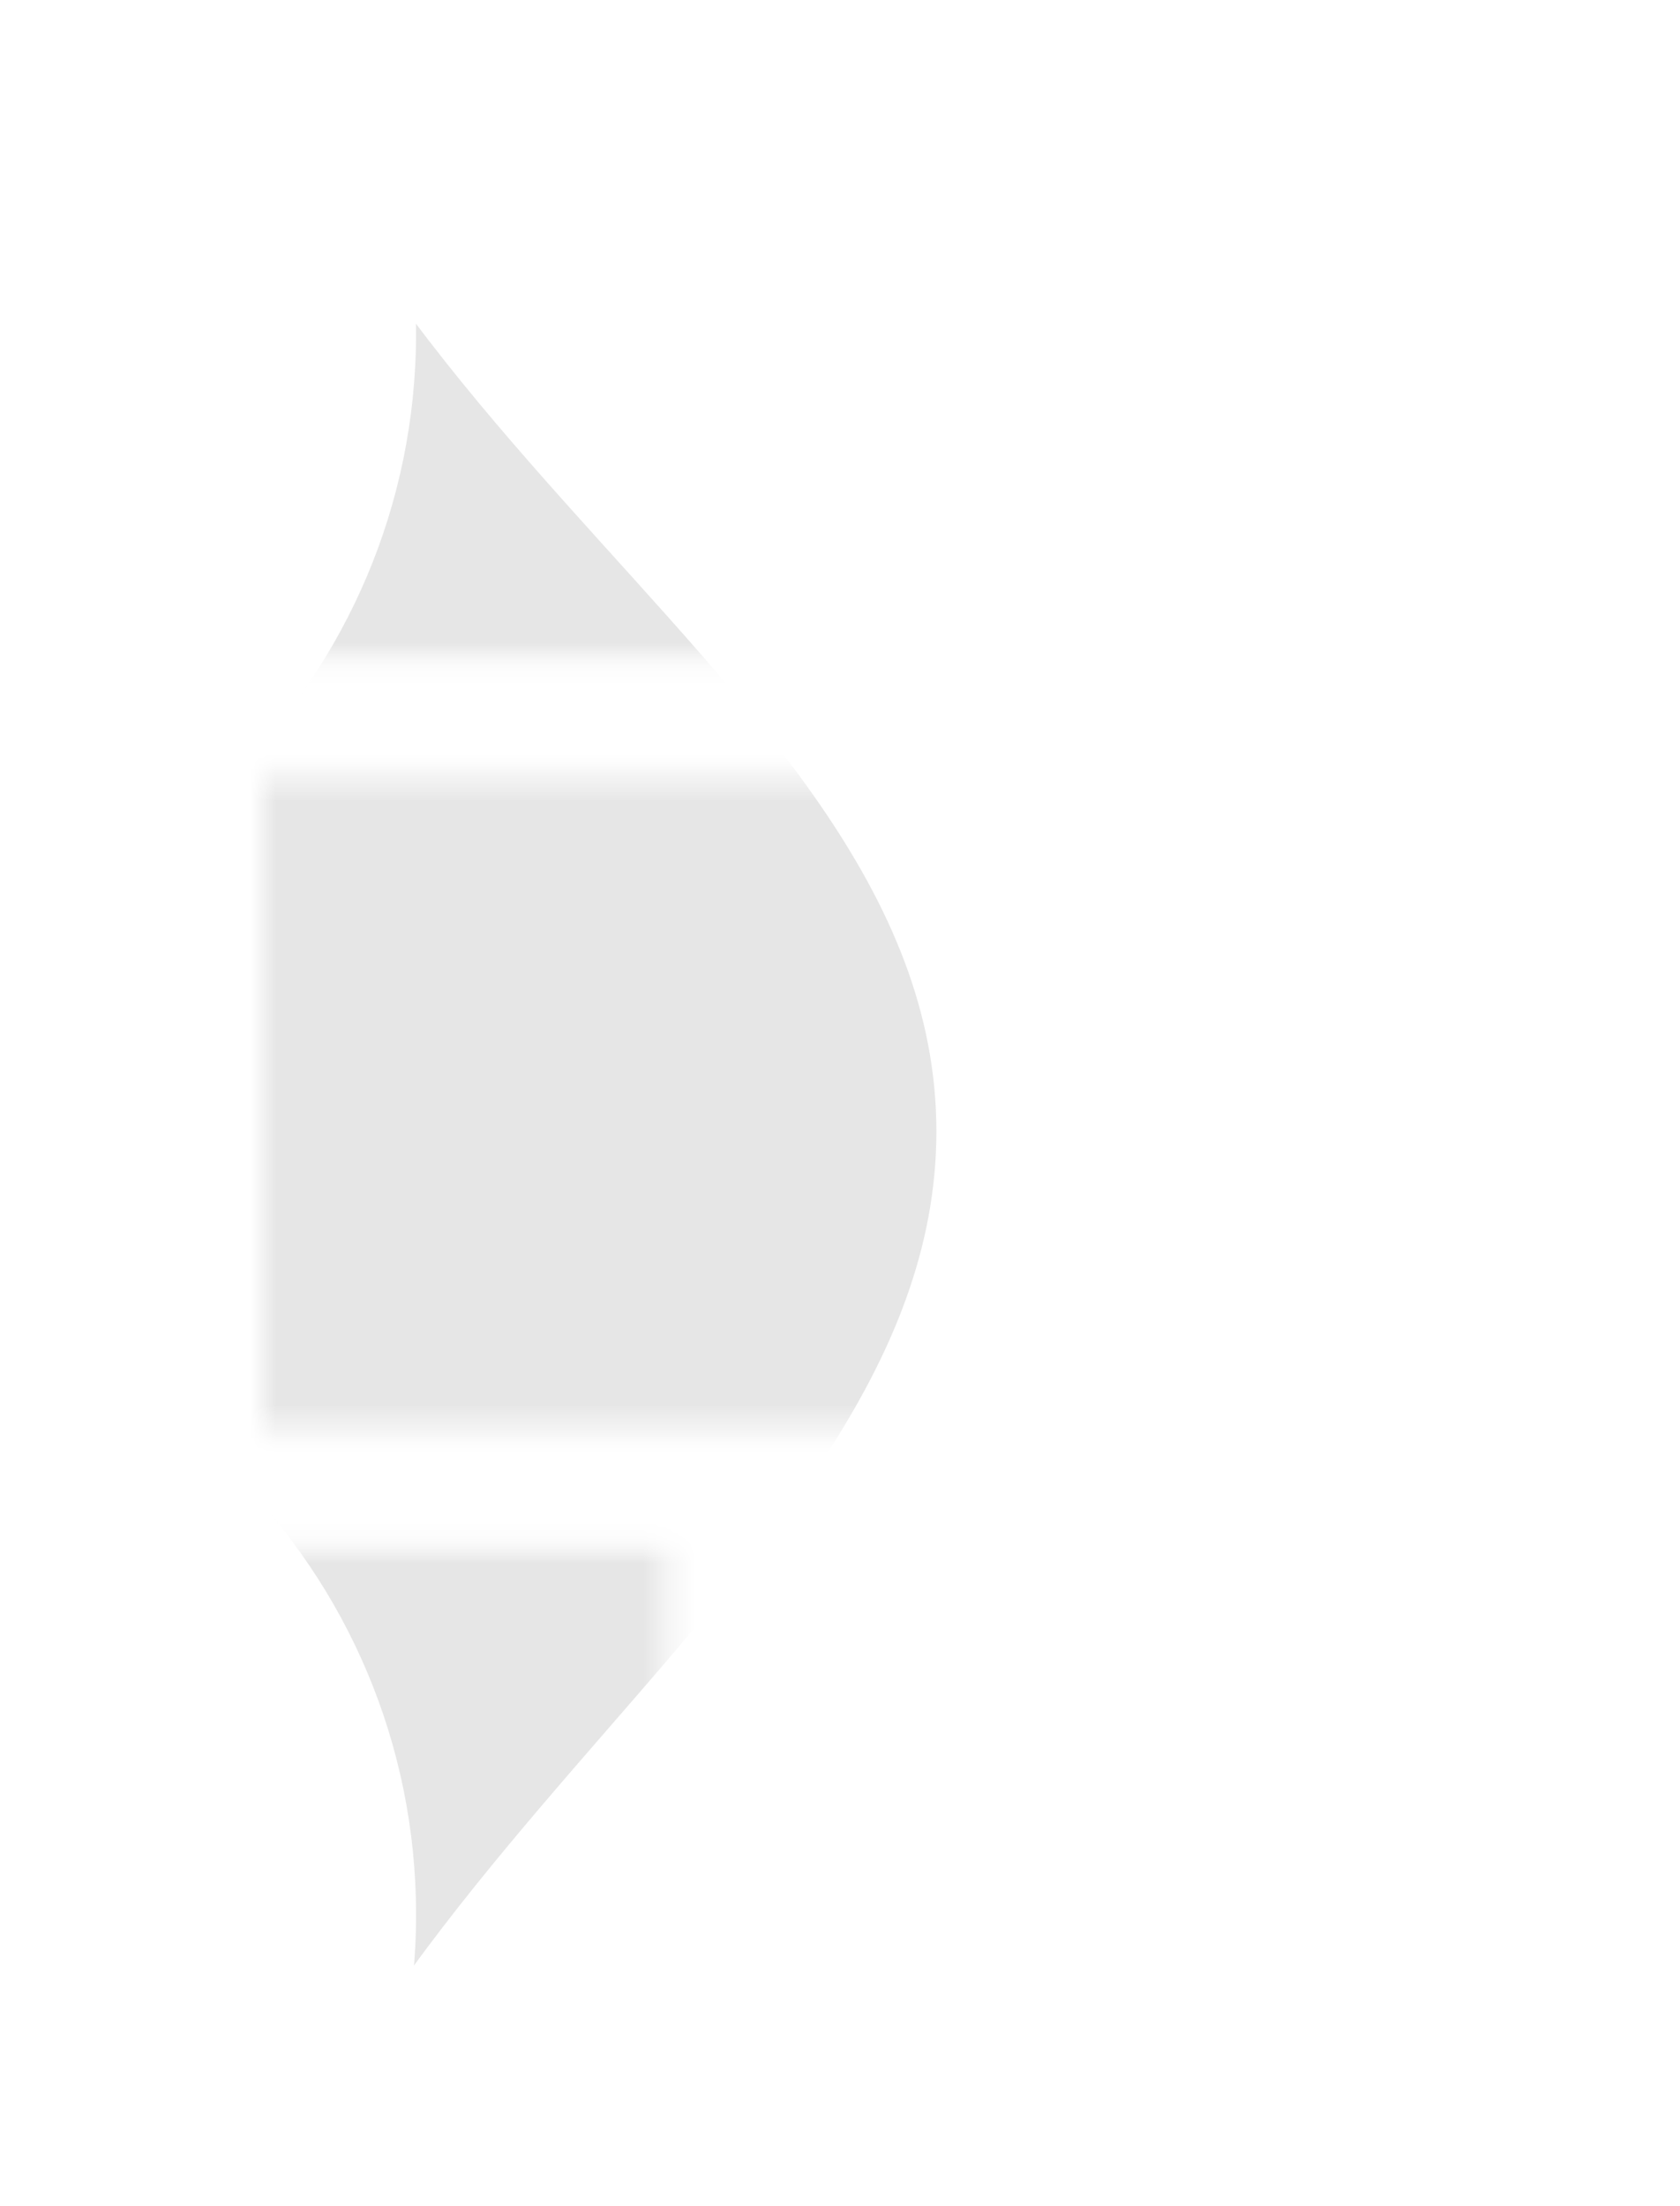 <svg width="64" height="84" viewBox="0 0 64 84" fill="none" xmlns="http://www.w3.org/2000/svg">
<path d="M0 58.641H25.6V71.32C25.6 78.322 19.869 83.999 12.8 83.999C5.731 83.999 0 78.322 0 71.32V58.641Z" fill="white"/>
<path d="M0 29.32H51.2C58.269 29.32 64 34.997 64 41.999C64 49.002 58.269 54.679 51.2 54.679H0V29.32Z" fill="white"/>
<path d="M0 20C0 8.954 9.04 0 20.191 0H51.2C58.269 0 64 5.677 64 12.679C64 19.682 58.269 25.358 51.2 25.358H0V20Z" fill="white"/>
<mask id="mask0_5336_12895" style="mask-type:alpha" maskUnits="userSpaceOnUse" x="0" y="0" width="64" height="84">
<path d="M0 58.641H25.358V71.32C25.358 78.322 19.682 83.999 12.679 83.999C5.677 83.999 0 78.322 0 71.32V58.641Z" fill="url(#paint0_linear_5336_12895)"/>
<path d="M0 29.32H50.717C57.719 29.32 63.396 34.997 63.396 41.999C63.396 49.002 57.719 54.679 50.717 54.679H0V29.32Z" fill="url(#paint1_linear_5336_12895)"/>
<path d="M0 20C0 8.954 8.954 0 20 0H50.717C57.719 0 63.396 5.677 63.396 12.679C63.396 19.682 57.719 25.358 50.717 25.358H0V20Z" fill="url(#paint2_linear_5336_12895)"/>
</mask>
<g mask="url(#mask0_5336_12895)">
<g filter="url(#filter0_d_5336_12895)">
<mask id="mask1_5336_12895" style="mask-type:alpha" maskUnits="userSpaceOnUse" x="0" y="0" width="64" height="84">
<path d="M0 58.641H25.358V71.32C25.358 78.322 19.682 83.999 12.679 83.999C5.677 83.999 0 78.322 0 71.32V58.641Z" fill="black" fill-opacity="0.1"/>
<path d="M0 20C0 8.954 8.954 0 20 0H50.717C57.719 0 63.396 5.677 63.396 12.679C63.396 19.682 57.719 25.358 50.717 25.358H0V20Z" fill="black" fill-opacity="0.1"/>
<path d="M0 29.32H50.717C57.719 29.32 63.396 34.997 63.396 41.999C63.396 49.002 57.719 54.679 50.717 54.679H0V29.32Z" fill="black" fill-opacity="0.1"/>
</mask>
<g mask="url(#mask1_5336_12895)">
<path d="M1.331 -21.841C11.265 -31.537 36.454 -21.841 36.454 -21.841H1.331C-1.109 -19.46 -2.628 -15.909 -2.628 -10.758C-2.628 15.368 25.672 24.868 25.672 43.077C25.672 60.901 -1.448 71.898 -2.591 96.12H36.454C36.454 96.12 -2.628 123.037 -2.628 97.704C-2.628 97.169 -2.616 96.641 -2.591 96.12H-19.811L-16.441 -21.841H1.331Z" fill="black"/>
</g>
</g>
<g filter="url(#filter1_f_5336_12895)">
<path d="M-7.924 96.68C5.206 96.68 15.85 86.036 15.85 72.906C15.85 59.777 5.206 49.133 -7.924 49.133C-21.053 49.133 -31.697 59.777 -31.697 72.906C-31.697 86.036 -21.053 96.68 -7.924 96.68Z" fill="white"/>
</g>
<g filter="url(#filter2_f_5336_12895)">
<path d="M-7.924 36.453C5.206 36.453 15.85 25.81 15.85 12.68C15.85 -0.45 5.206 -11.094 -7.924 -11.094C-21.053 -11.094 -31.697 -0.45 -31.697 12.68C-31.697 25.81 -21.053 36.453 -7.924 36.453Z" fill="white"/>
</g>
</g>
<defs>
<filter id="filter0_d_5336_12895" x="-2" y="-12" width="60.453" height="108" filterUnits="userSpaceOnUse" color-interpolation-filters="sRGB">
<feFlood flood-opacity="0" result="BackgroundImageFix"/>
<feColorMatrix in="SourceAlpha" type="matrix" values="0 0 0 0 0 0 0 0 0 0 0 0 0 0 0 0 0 0 127 0" result="hardAlpha"/>
<feOffset dx="10"/>
<feGaussianBlur stdDeviation="6"/>
<feComposite in2="hardAlpha" operator="out"/>
<feColorMatrix type="matrix" values="0 0 0 0 0 0 0 0 0 0 0 0 0 0 0 0 0 0 0.25 0"/>
<feBlend mode="normal" in2="BackgroundImageFix" result="effect1_dropShadow_5336_12895"/>
<feBlend mode="normal" in="SourceGraphic" in2="effect1_dropShadow_5336_12895" result="shape"/>
</filter>
<filter id="filter1_f_5336_12895" x="-51.697" y="29.133" width="87.547" height="87.547" filterUnits="userSpaceOnUse" color-interpolation-filters="sRGB">
<feFlood flood-opacity="0" result="BackgroundImageFix"/>
<feBlend mode="normal" in="SourceGraphic" in2="BackgroundImageFix" result="shape"/>
<feGaussianBlur stdDeviation="10" result="effect1_foregroundBlur_5336_12895"/>
</filter>
<filter id="filter2_f_5336_12895" x="-51.697" y="-31.094" width="87.547" height="87.547" filterUnits="userSpaceOnUse" color-interpolation-filters="sRGB">
<feFlood flood-opacity="0" result="BackgroundImageFix"/>
<feBlend mode="normal" in="SourceGraphic" in2="BackgroundImageFix" result="shape"/>
<feGaussianBlur stdDeviation="10" result="effect1_foregroundBlur_5336_12895"/>
</filter>
<linearGradient id="paint0_linear_5336_12895" x1="25.469" y1="70.86" x2="-0.002" y2="70.963" gradientUnits="userSpaceOnUse">
<stop stop-color="#00FFE1"/>
<stop offset="1" stop-color="#01E0C6"/>
</linearGradient>
<linearGradient id="paint1_linear_5336_12895" x1="63.672" y1="41.54" x2="-1.84092e-06" y2="42.183" gradientUnits="userSpaceOnUse">
<stop stop-color="#00FFE1"/>
<stop offset="1" stop-color="#01E0C6"/>
</linearGradient>
<linearGradient id="paint2_linear_5336_12895" x1="63.672" y1="12.22" x2="-1.84092e-06" y2="12.863" gradientUnits="userSpaceOnUse">
<stop stop-color="#00FFE1"/>
<stop offset="1" stop-color="#01E0C6"/>
</linearGradient>
</defs>
</svg>
